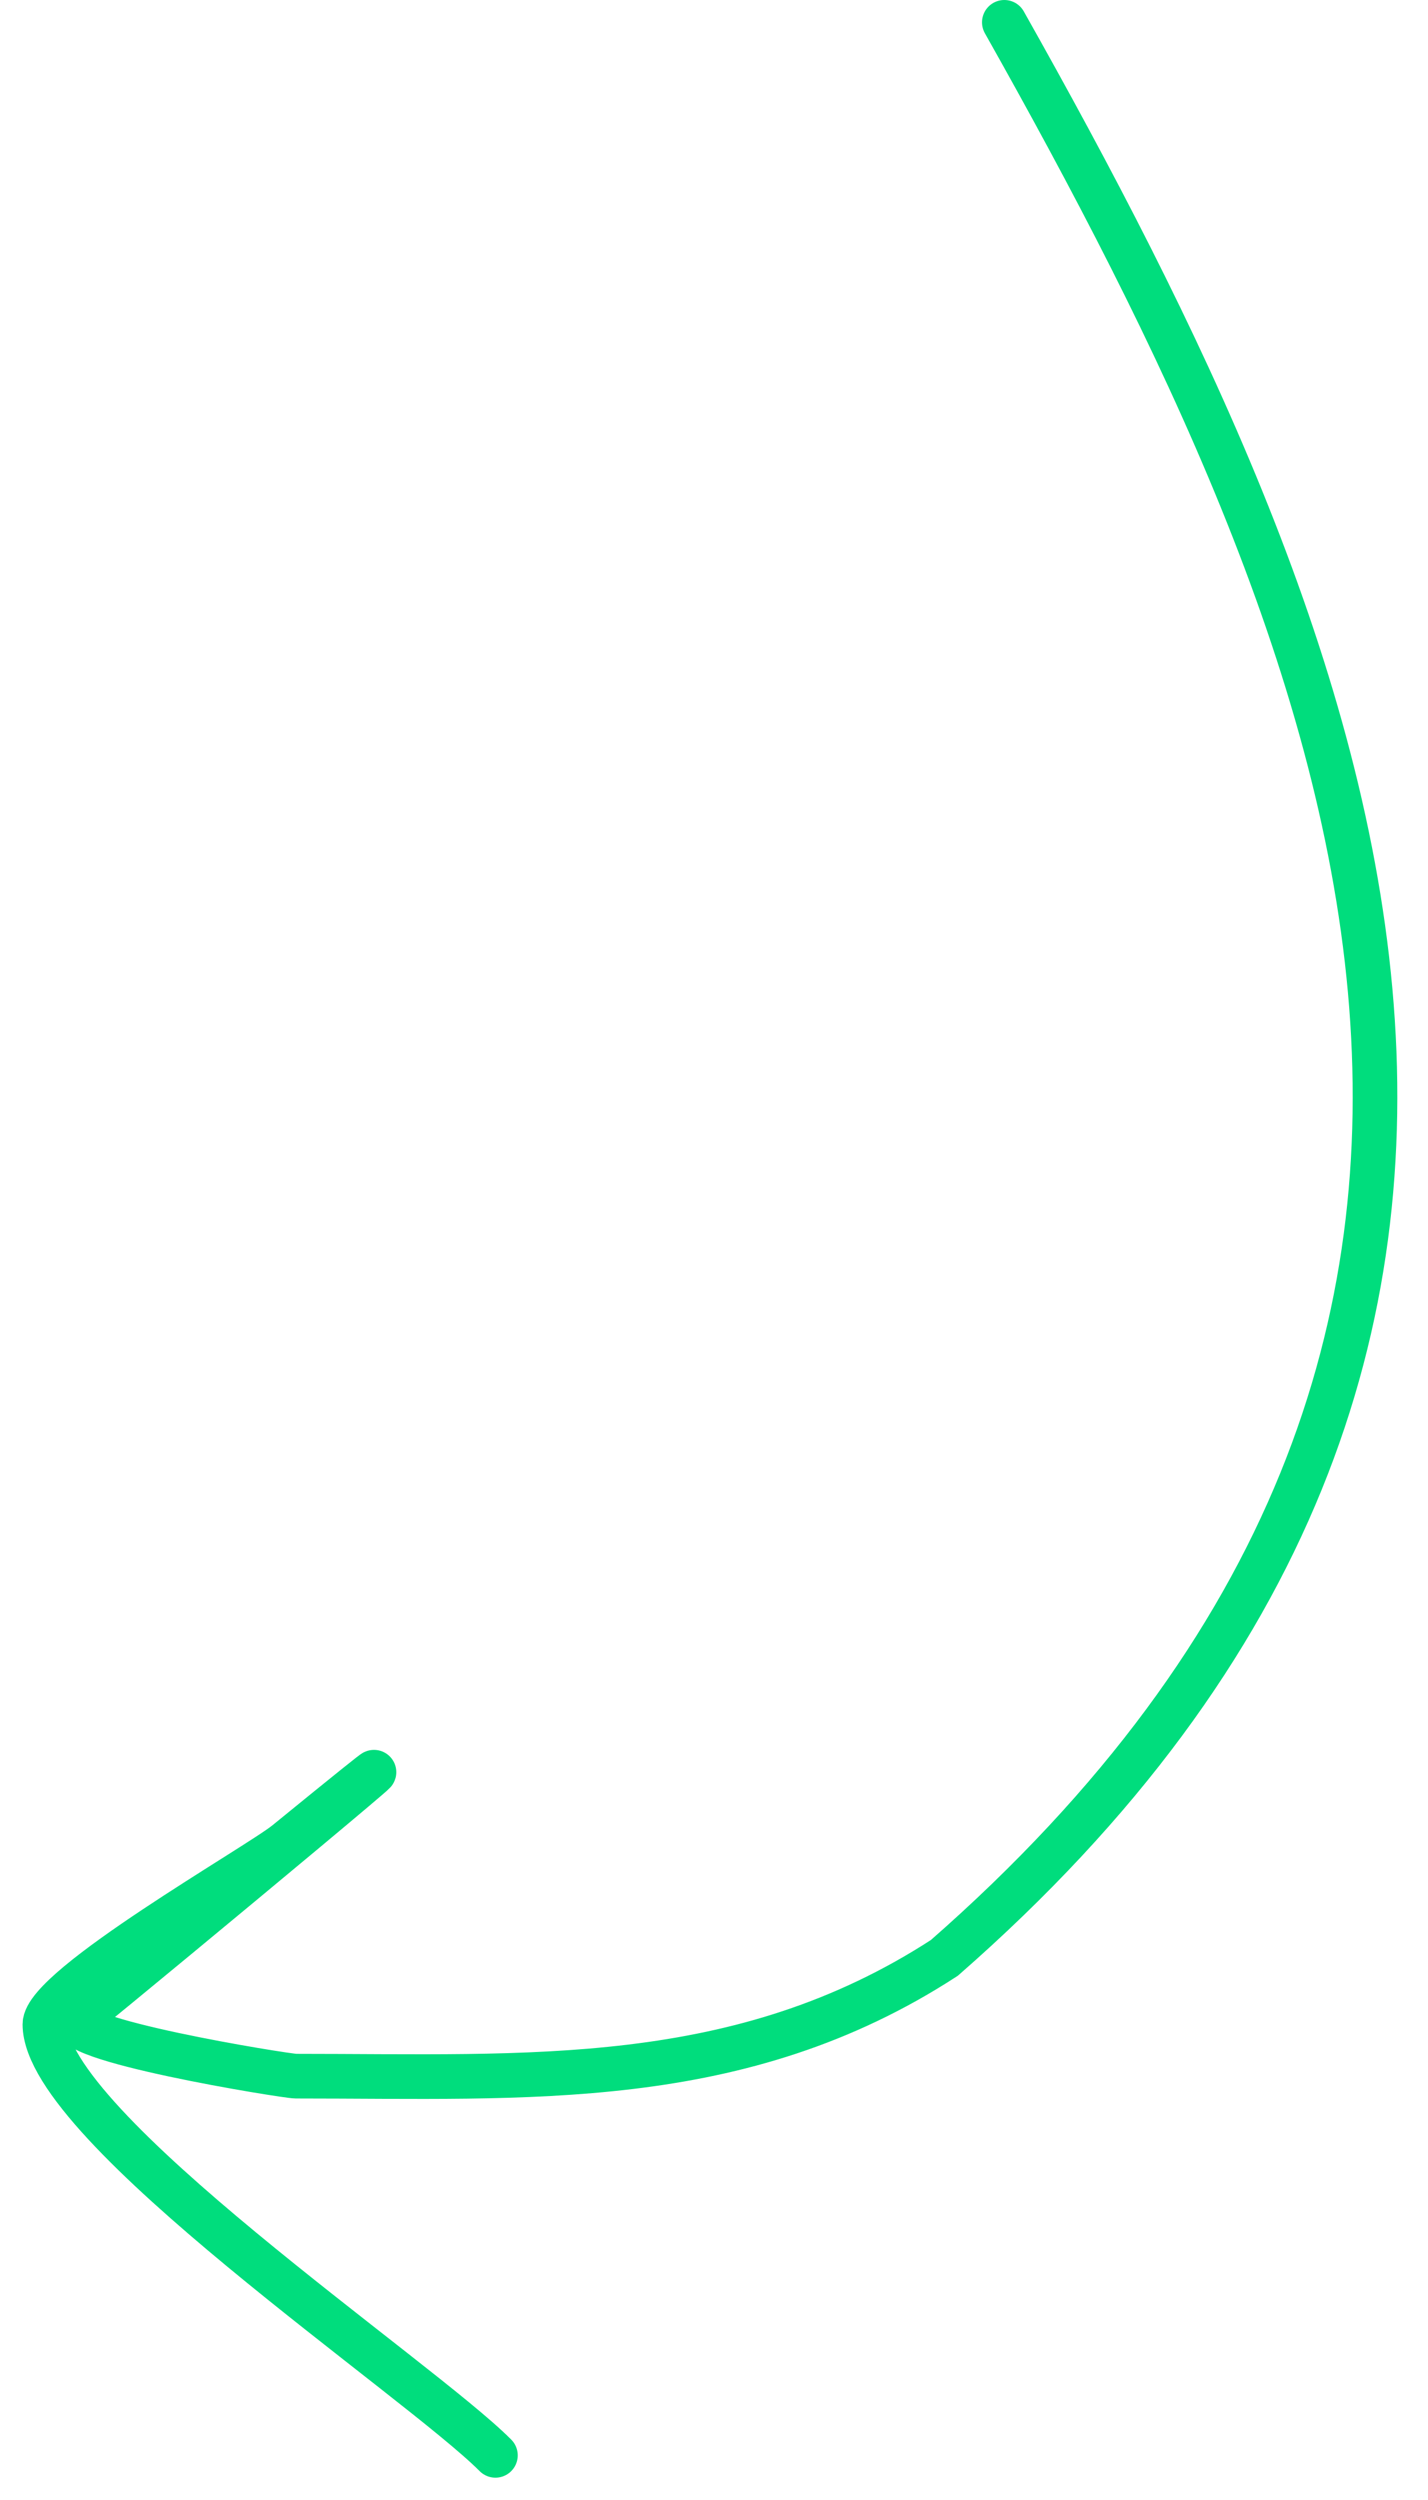 <svg width="32" height="56" viewBox="0 0 32 56" fill="none" xmlns="http://www.w3.org/2000/svg">
<path d="M22.506 0.5C30.32 14.369 36.999 30 21.163 43.856C16.586 46.828 11.848 46.506 6.631 46.506C6.406 46.506 1.187 45.663 1.763 45.199C3.305 43.957 12.279 36.499 6.415 41.279C5.794 41.784 1.006 44.501 1.006 45.344C1.006 47.641 9.396 53.282 11.102 55" stroke="#00DD7D" stroke-linecap="round"/>
</svg>
